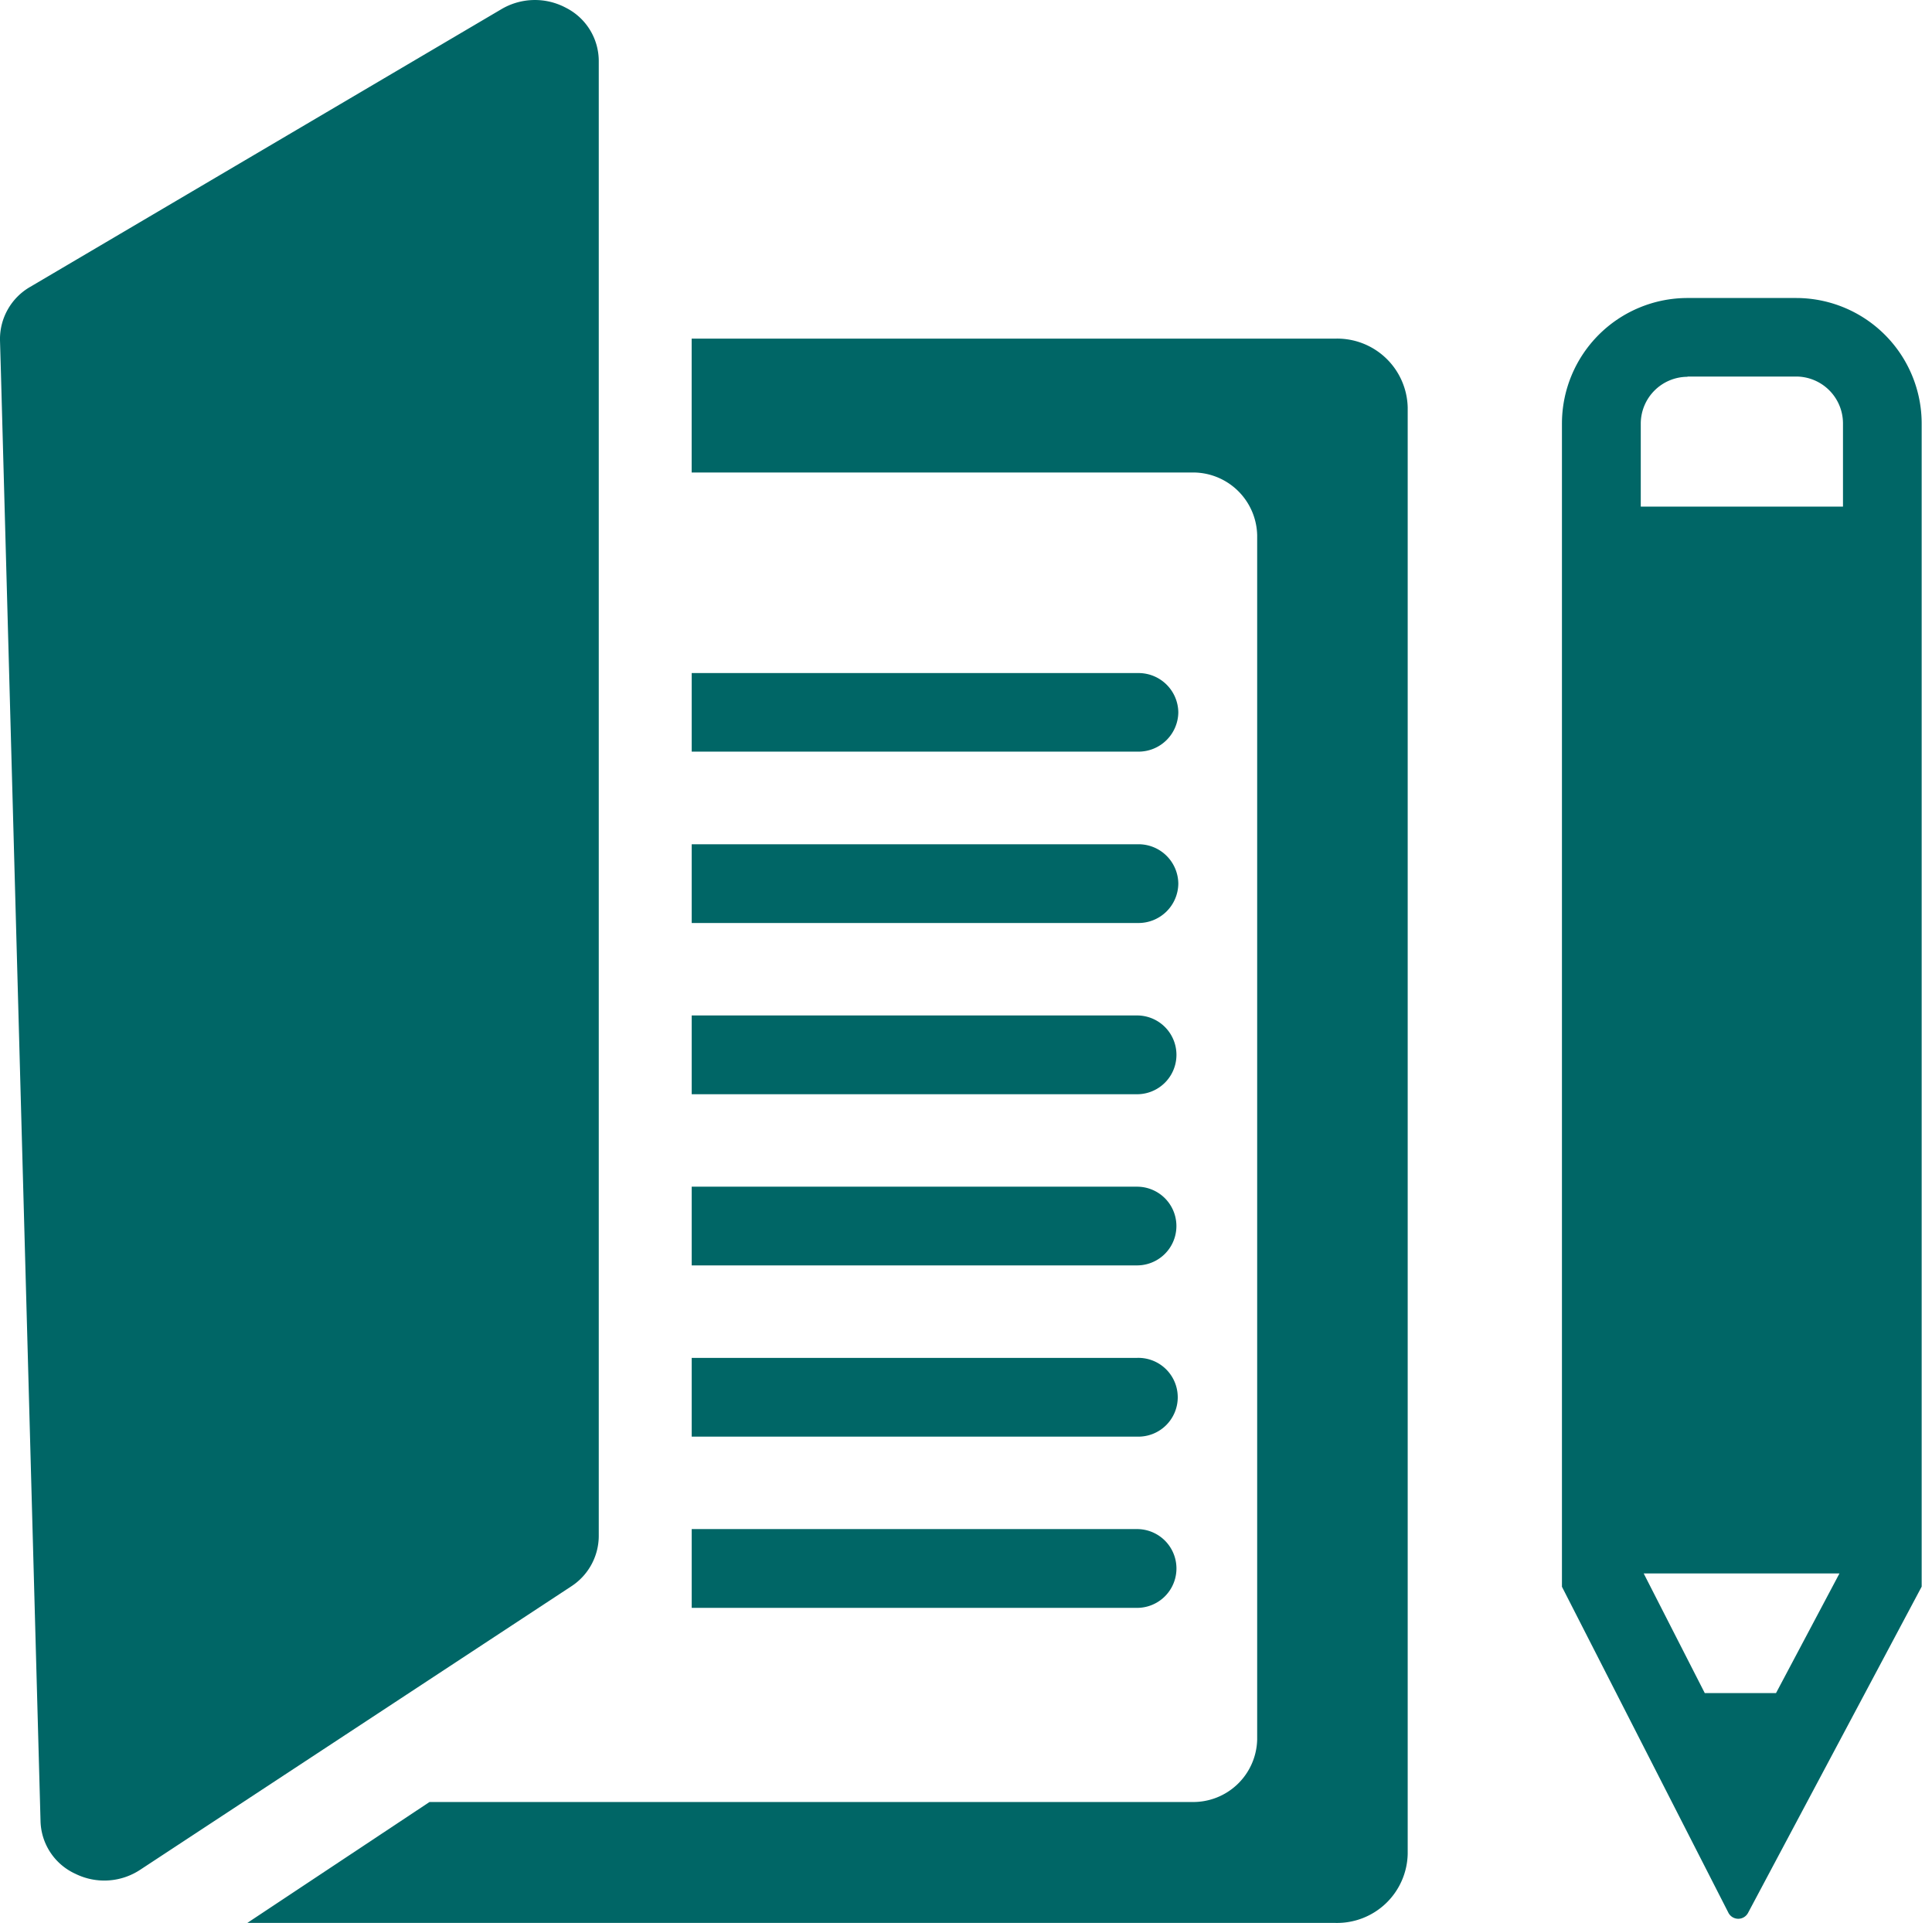 <svg id="icon-journal" xmlns="http://www.w3.org/2000/svg" width="45.667" height="45.445" viewBox="0 0 45.667 45.445">
  <g id="Group_117" data-name="Group 117">
    <path id="Path_397" data-name="Path 397" d="M1404.845,148.282h-15.226v3.164h11.821a1.516,1.516,0,0,1,1.546,1.482V165.22h0v16.171a1.512,1.512,0,0,1-1.546,1.476h-18.017l-4.307,2.858h25.728a1.669,1.669,0,0,0,1.7-1.629V149.909A1.666,1.666,0,0,0,1404.845,148.282Z" transform="translate(-1373.27 -140.279)" fill="#066"/>
    <path id="Path_398" data-name="Path 398" d="M1410.369,164.073a.94.94,0,0,0-.949-.93h-10.553V165h10.553A.941.941,0,0,0,1410.369,164.073Z" transform="translate(-1382.517 -147.236)" fill="#066"/>
    <path id="Path_399" data-name="Path 399" d="M1409.394,178.358h-10.527v1.862h10.527a.931.931,0,1,0,0-1.862Z" transform="translate(-1382.517 -154.359)" fill="#066"/>
    <path id="Path_400" data-name="Path 400" d="M1409.394,185.967h-10.527v1.86h10.527a.93.93,0,1,0,0-1.86Z" transform="translate(-1382.517 -157.921)" fill="#066"/>
    <path id="Path_401" data-name="Path 401" d="M1409.394,193.574h-10.527v1.861h10.527a.931.931,0,1,0,0-1.861Z" transform="translate(-1382.517 -161.482)" fill="#066"/>
    <path id="Path_402" data-name="Path 402" d="M1409.394,201.182h-10.527v1.862h10.527a.931.931,0,1,0,0-1.862Z" transform="translate(-1382.517 -165.044)" fill="#066"/>
    <path id="Path_403" data-name="Path 403" d="M1410.369,171.681a.94.94,0,0,0-.949-.93h-10.553v1.861h10.553A.941.941,0,0,0,1410.369,171.681Z" transform="translate(-1382.517 -150.798)" fill="#066"/>
    <path id="Path_404" data-name="Path 404" d="M1382.273,169.55V134.68a1.412,1.412,0,0,0-.776-1.26,1.555,1.555,0,0,0-1.527.034l-11.133,6.56a1.423,1.423,0,0,0-.717,1.265l.024.835.934,34.162a1.407,1.407,0,0,0,.824,1.245,1.541,1.541,0,0,0,1.539-.1l10.175-6.689A1.426,1.426,0,0,0,1382.273,169.55Z" transform="translate(-1368.12 -133.236)" fill="#066"/>
  </g>
  <g id="Group_121" data-name="Group 121" transform="translate(36.921 7.043)">
    <g id="Group_118" data-name="Group 118" transform="translate(-0.101 22.966)">
      <path id="Path_405" data-name="Path 405" d="M1441.185,203.162l2.716,5.317h3.158l2.831-5.317Z" transform="translate(-1441.185 -203.162)" fill="none"/>
    </g>
    <g id="Group_119" data-name="Group 119" transform="translate(-0.244 3.5)">
      <path id="Path_406" data-name="Path 406" d="M1450.043,155.758v-3.7a2.085,2.085,0,0,0-2.083-2.083h-4.825a2.085,2.085,0,0,0-2.082,2.083v3.7Z" transform="translate(-1441.053 -149.978)" fill="none"/>
    </g>
    <g id="Group_120" data-name="Group 120">
      <path id="Path_407" data-name="Path 407" d="M1441.491,184.649a.262.262,0,0,0,.457,0l4.107-7.716V149.447a2.969,2.969,0,0,0-2.969-2.969h-2.566a2.969,2.969,0,0,0-2.968,2.969v27.489Zm-.563-5.2-1.444-2.828h4.628l-1.5,2.828Zm-.407-31.115h2.566a1.109,1.109,0,0,1,1.108,1.108v1.966h-4.78v-1.966A1.109,1.109,0,0,1,1440.521,148.34Z" transform="translate(-1437.553 -146.478)" fill="#066"/>
    </g>
  </g>
</svg>
